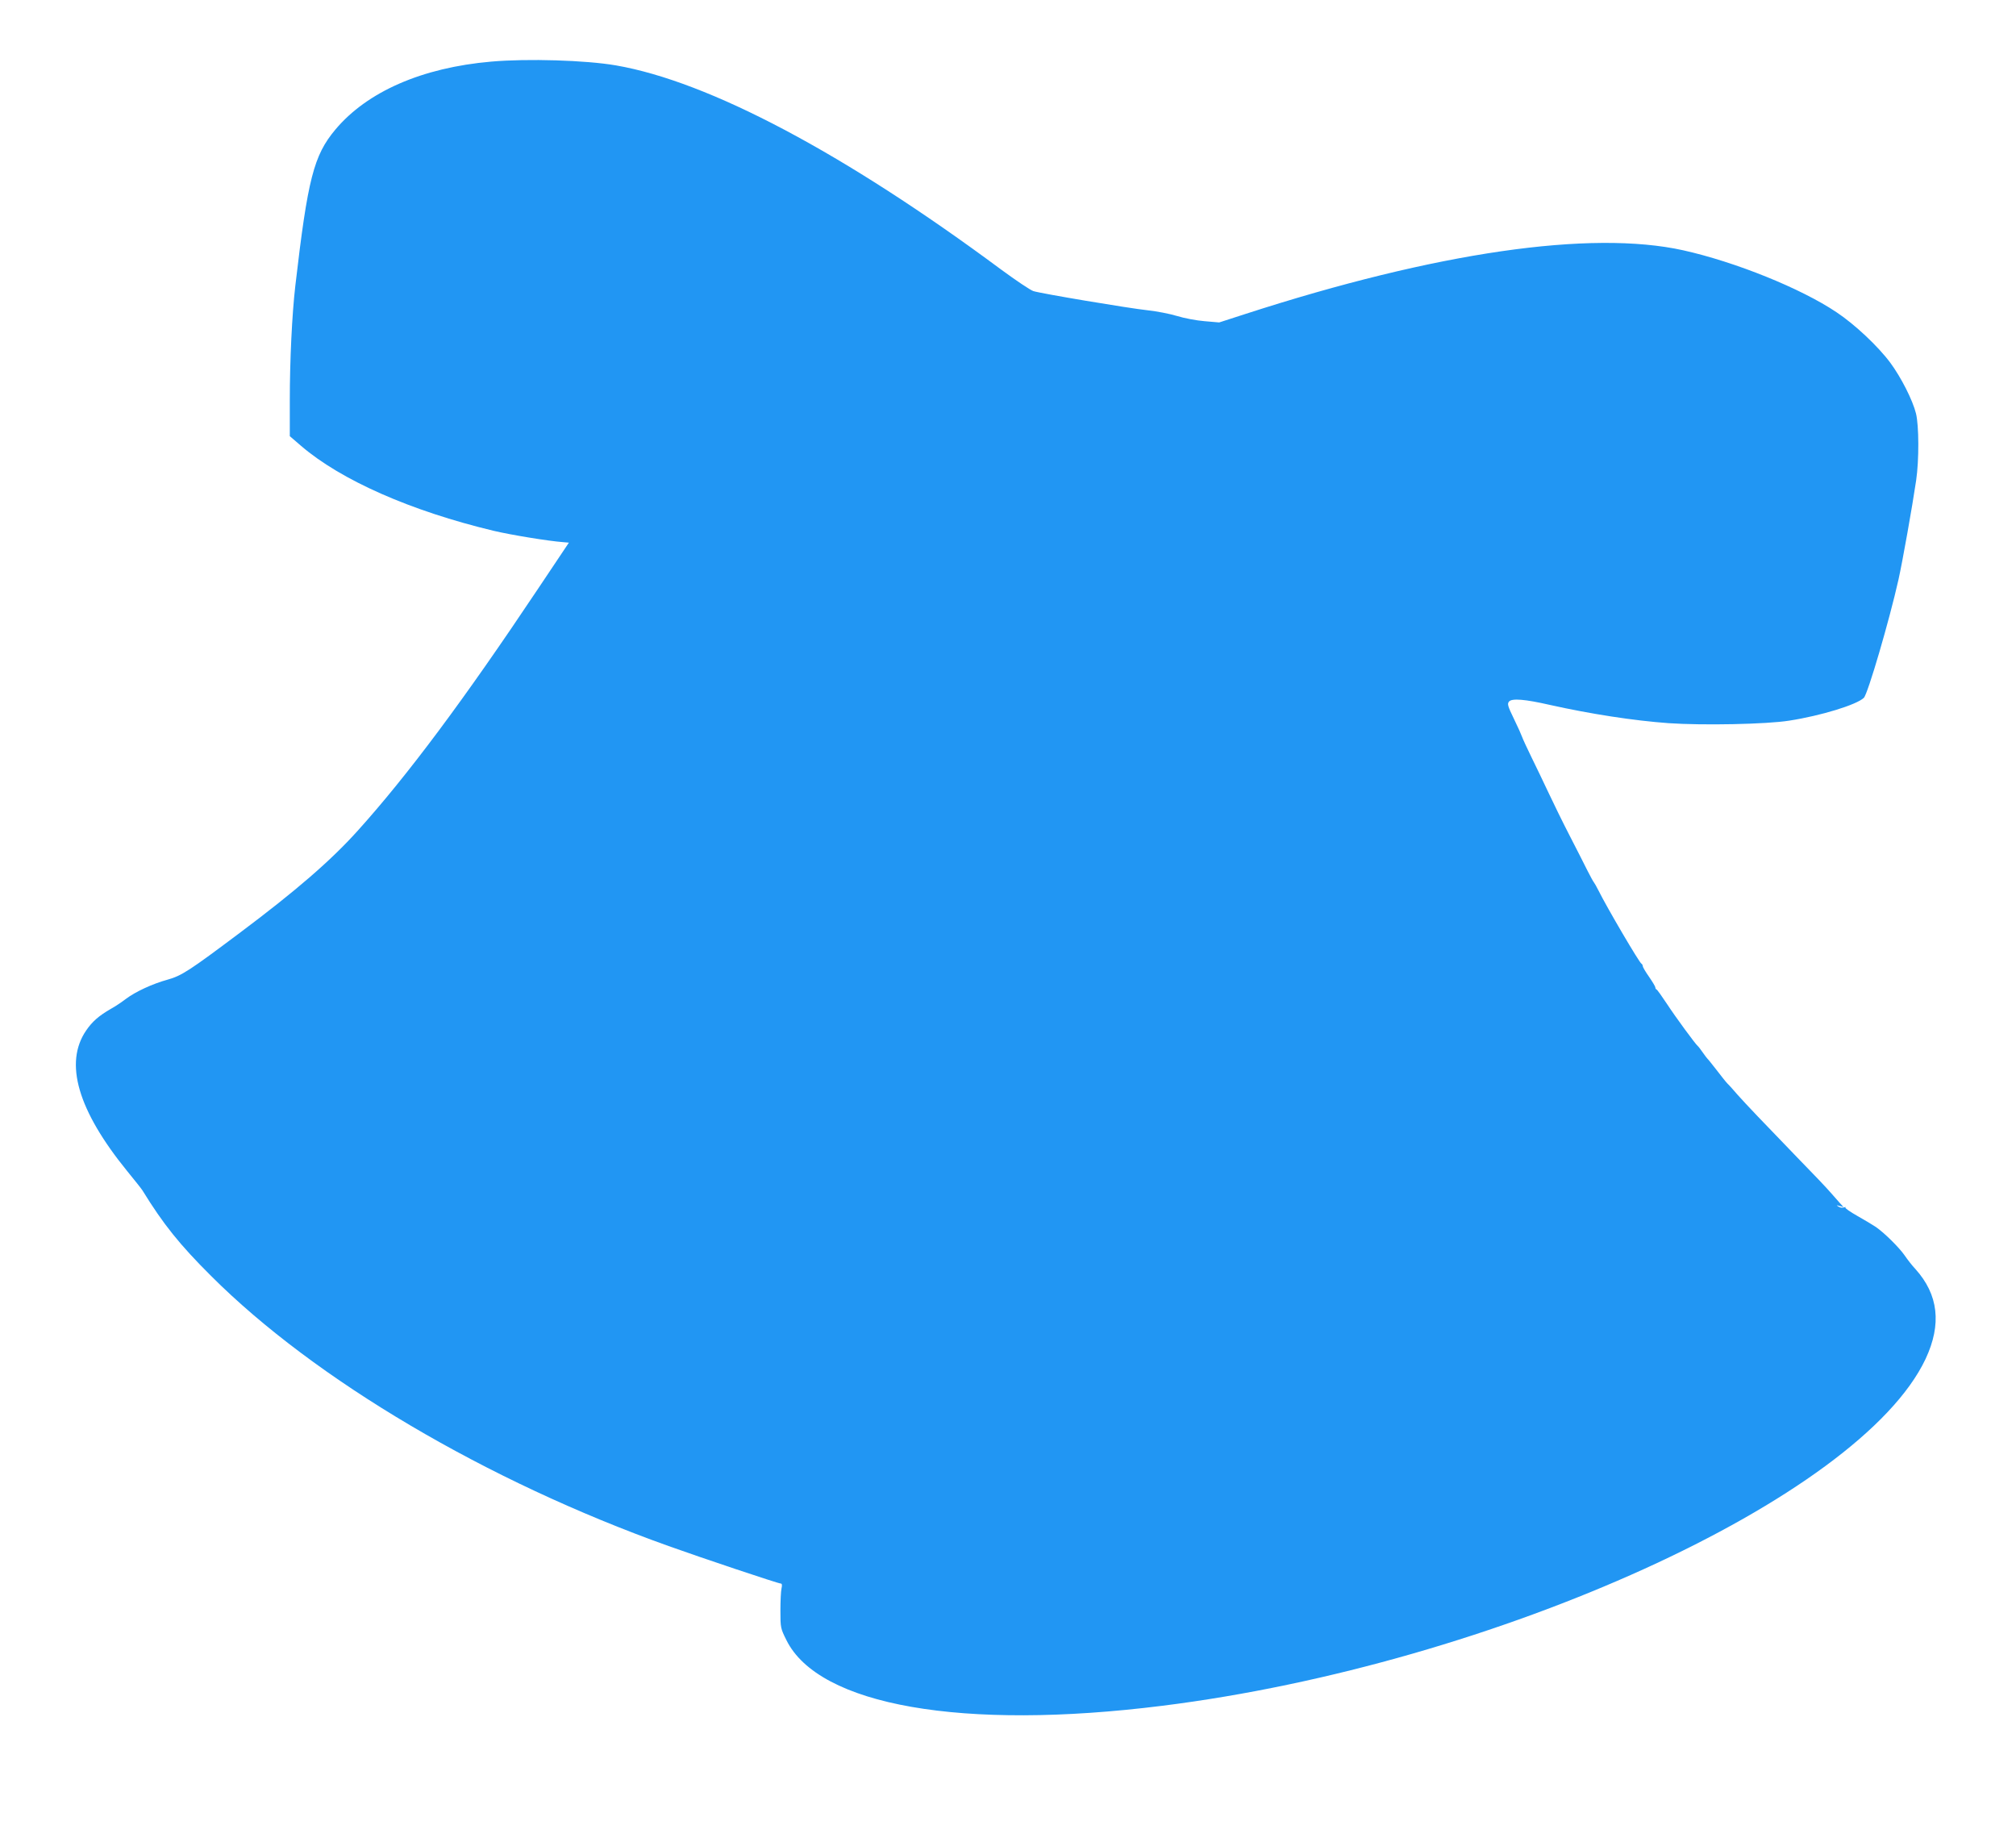 <?xml version="1.0" standalone="no"?>
<!DOCTYPE svg PUBLIC "-//W3C//DTD SVG 20010904//EN"
 "http://www.w3.org/TR/2001/REC-SVG-20010904/DTD/svg10.dtd">
<svg version="1.0" xmlns="http://www.w3.org/2000/svg"
 width="1280pt" height="1167pt" viewBox="0 0 1280 1167"
 preserveAspectRatio="xMidYMid meet">
<g transform="translate(0,1167) scale(0.1,-0.1)"
fill="#2196f3" stroke="none">
<path d="M3120 11279 c-440 -38 -789 -191 -991 -432 -137 -164 -175 -311 -254
-992 -21 -181 -35 -474 -35 -727 l0 -227 72 -62 c253 -217 696 -413 1223 -539
105 -25 346 -65 443 -72 l34 -3 -194 -290 c-474 -710 -830 -1187 -1147 -1539
-171 -190 -393 -382 -751 -650 -316 -237 -366 -270 -455 -295 -98 -27 -205
-77 -265 -122 -25 -19 -67 -48 -95 -63 -78 -45 -119 -81 -158 -138 -141 -206
-53 -507 260 -892 48 -59 93 -115 98 -124 131 -213 236 -344 435 -542 659
-659 1751 -1303 2905 -1715 206 -74 696 -238 712 -238 8 0 10 -10 5 -31 -4
-17 -7 -81 -7 -142 0 -107 1 -112 38 -186 205 -416 1120 -576 2387 -417 2112
264 4428 1317 4846 2202 103 220 82 408 -65 571 -21 22 -51 61 -68 86 -33 48
-126 141 -182 180 -19 13 -71 44 -117 70 -46 26 -81 50 -77 54 4 4 0 4 -9 1
-9 -4 -25 -2 -35 5 -15 9 -14 10 7 4 l25 -7 -22 24 c-12 13 -39 44 -60 68 -21
25 -117 126 -214 225 -224 232 -316 328 -376 395 -26 30 -55 63 -65 72 -9 9
-40 48 -69 86 -29 37 -55 70 -59 73 -3 3 -17 21 -30 40 -13 19 -27 37 -31 40
-14 11 -139 181 -194 265 -33 50 -63 92 -67 93 -5 2 -8 8 -8 14 0 5 -18 35
-40 67 -22 31 -40 62 -40 68 0 6 -4 13 -8 15 -13 5 -220 358 -272 463 -14 28
-28 52 -31 55 -3 3 -22 37 -41 75 -19 39 -70 138 -112 220 -43 83 -102 204
-133 270 -31 66 -80 168 -109 227 -29 59 -56 118 -60 130 -4 12 -27 64 -52
115 -39 80 -43 95 -31 109 18 22 102 15 259 -21 260 -58 533 -100 754 -116
218 -15 623 -7 766 16 201 31 429 101 474 145 25 24 162 492 220 751 26 117
87 460 112 629 19 129 18 349 -1 425 -21 85 -95 230 -163 322 -78 105 -226
244 -342 321 -225 151 -641 319 -973 393 -587 130 -1568 -12 -2779 -404 l-167
-54 -93 8 c-51 4 -130 19 -175 33 -46 14 -129 30 -185 36 -128 14 -681 107
-727 122 -19 6 -111 68 -205 137 -996 739 -1855 1194 -2446 1296 -193 33 -559
44 -790 24z"/>
</g>
</svg>
